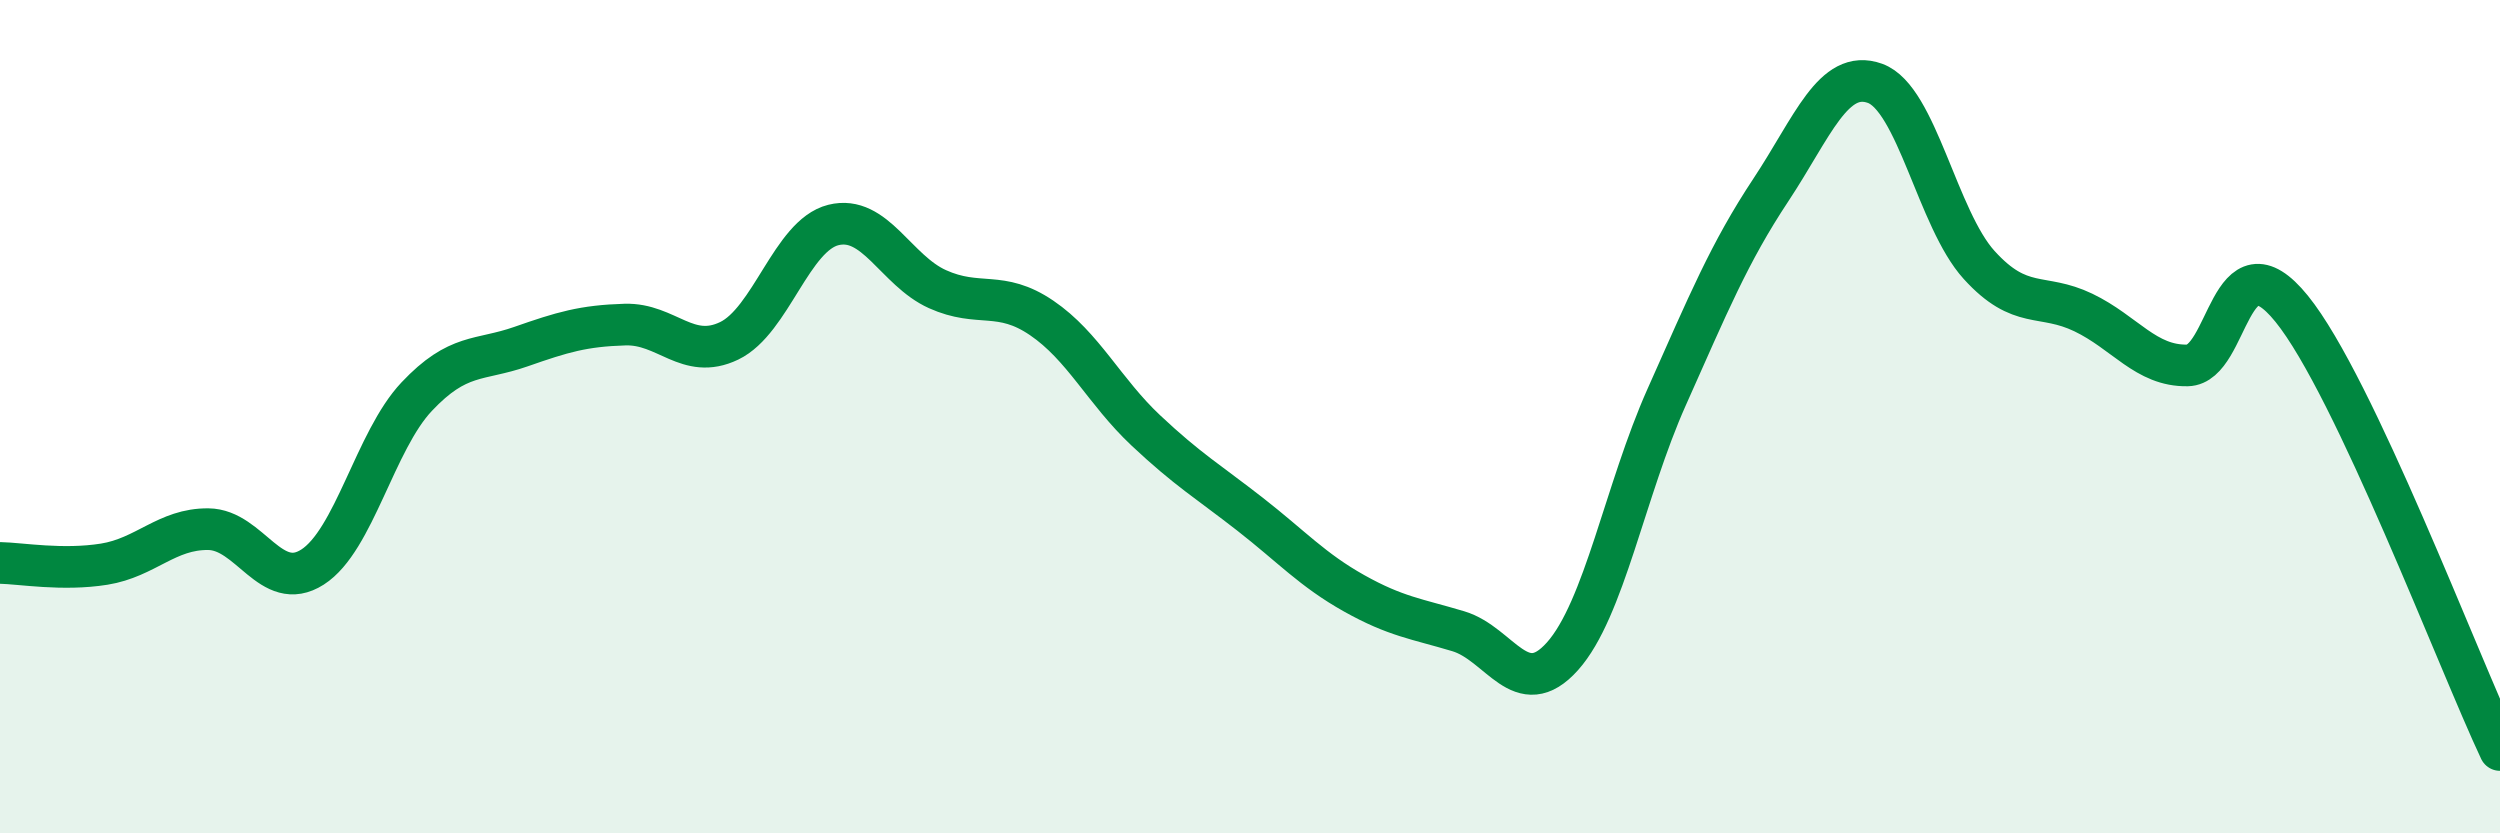 
    <svg width="60" height="20" viewBox="0 0 60 20" xmlns="http://www.w3.org/2000/svg">
      <path
        d="M 0,13.51 C 0.5,13.52 1.5,13.7 2.5,13.54 C 3.5,13.38 4,12.69 5,12.7 C 6,12.71 6.5,14.25 7.5,13.61 C 8.5,12.97 9,10.58 10,9.52 C 11,8.46 11.5,8.67 12.5,8.32 C 13.5,7.97 14,7.82 15,7.79 C 16,7.76 16.5,8.66 17.5,8.18 C 18.5,7.7 19,5.65 20,5.4 C 21,5.15 21.5,6.49 22.5,6.94 C 23.5,7.39 24,6.95 25,7.63 C 26,8.31 26.5,9.39 27.5,10.33 C 28.5,11.27 29,11.56 30,12.34 C 31,13.12 31.5,13.68 32.5,14.24 C 33.5,14.8 34,14.85 35,15.15 C 36,15.45 36.5,16.87 37.5,15.75 C 38.5,14.63 39,11.77 40,9.53 C 41,7.29 41.5,6.07 42.5,4.56 C 43.5,3.05 44,1.64 45,2 C 46,2.36 46.5,5.26 47.5,6.36 C 48.5,7.46 49,7.02 50,7.5 C 51,7.98 51.5,8.79 52.5,8.77 C 53.5,8.75 53.5,5.56 55,7.41 C 56.5,9.26 59,15.88 60,18L60 20L0 20Z"
        fill="#008740"
        opacity="0.1"
        stroke-linecap="round"
        stroke-linejoin="round"
      />
      <path
        d="M 0,13.51 C 0.5,13.52 1.5,13.7 2.5,13.54 C 3.5,13.38 4,12.69 5,12.7 C 6,12.71 6.5,14.25 7.5,13.61 C 8.5,12.97 9,10.58 10,9.52 C 11,8.46 11.5,8.67 12.5,8.32 C 13.5,7.97 14,7.82 15,7.79 C 16,7.76 16.5,8.66 17.5,8.18 C 18.5,7.7 19,5.65 20,5.4 C 21,5.15 21.5,6.49 22.5,6.94 C 23.5,7.39 24,6.95 25,7.63 C 26,8.31 26.5,9.39 27.5,10.33 C 28.5,11.27 29,11.56 30,12.34 C 31,13.12 31.5,13.68 32.5,14.24 C 33.5,14.8 34,14.85 35,15.15 C 36,15.45 36.5,16.87 37.5,15.75 C 38.5,14.63 39,11.77 40,9.53 C 41,7.29 41.5,6.07 42.5,4.56 C 43.5,3.05 44,1.64 45,2 C 46,2.36 46.5,5.26 47.5,6.36 C 48.5,7.46 49,7.02 50,7.5 C 51,7.98 51.5,8.79 52.5,8.77 C 53.5,8.75 53.5,5.56 55,7.41 C 56.5,9.26 59,15.88 60,18"
        stroke="#008740"
        stroke-width="1"
        fill="none"
        stroke-linecap="round"
        stroke-linejoin="round"
      />
    </svg>
  
